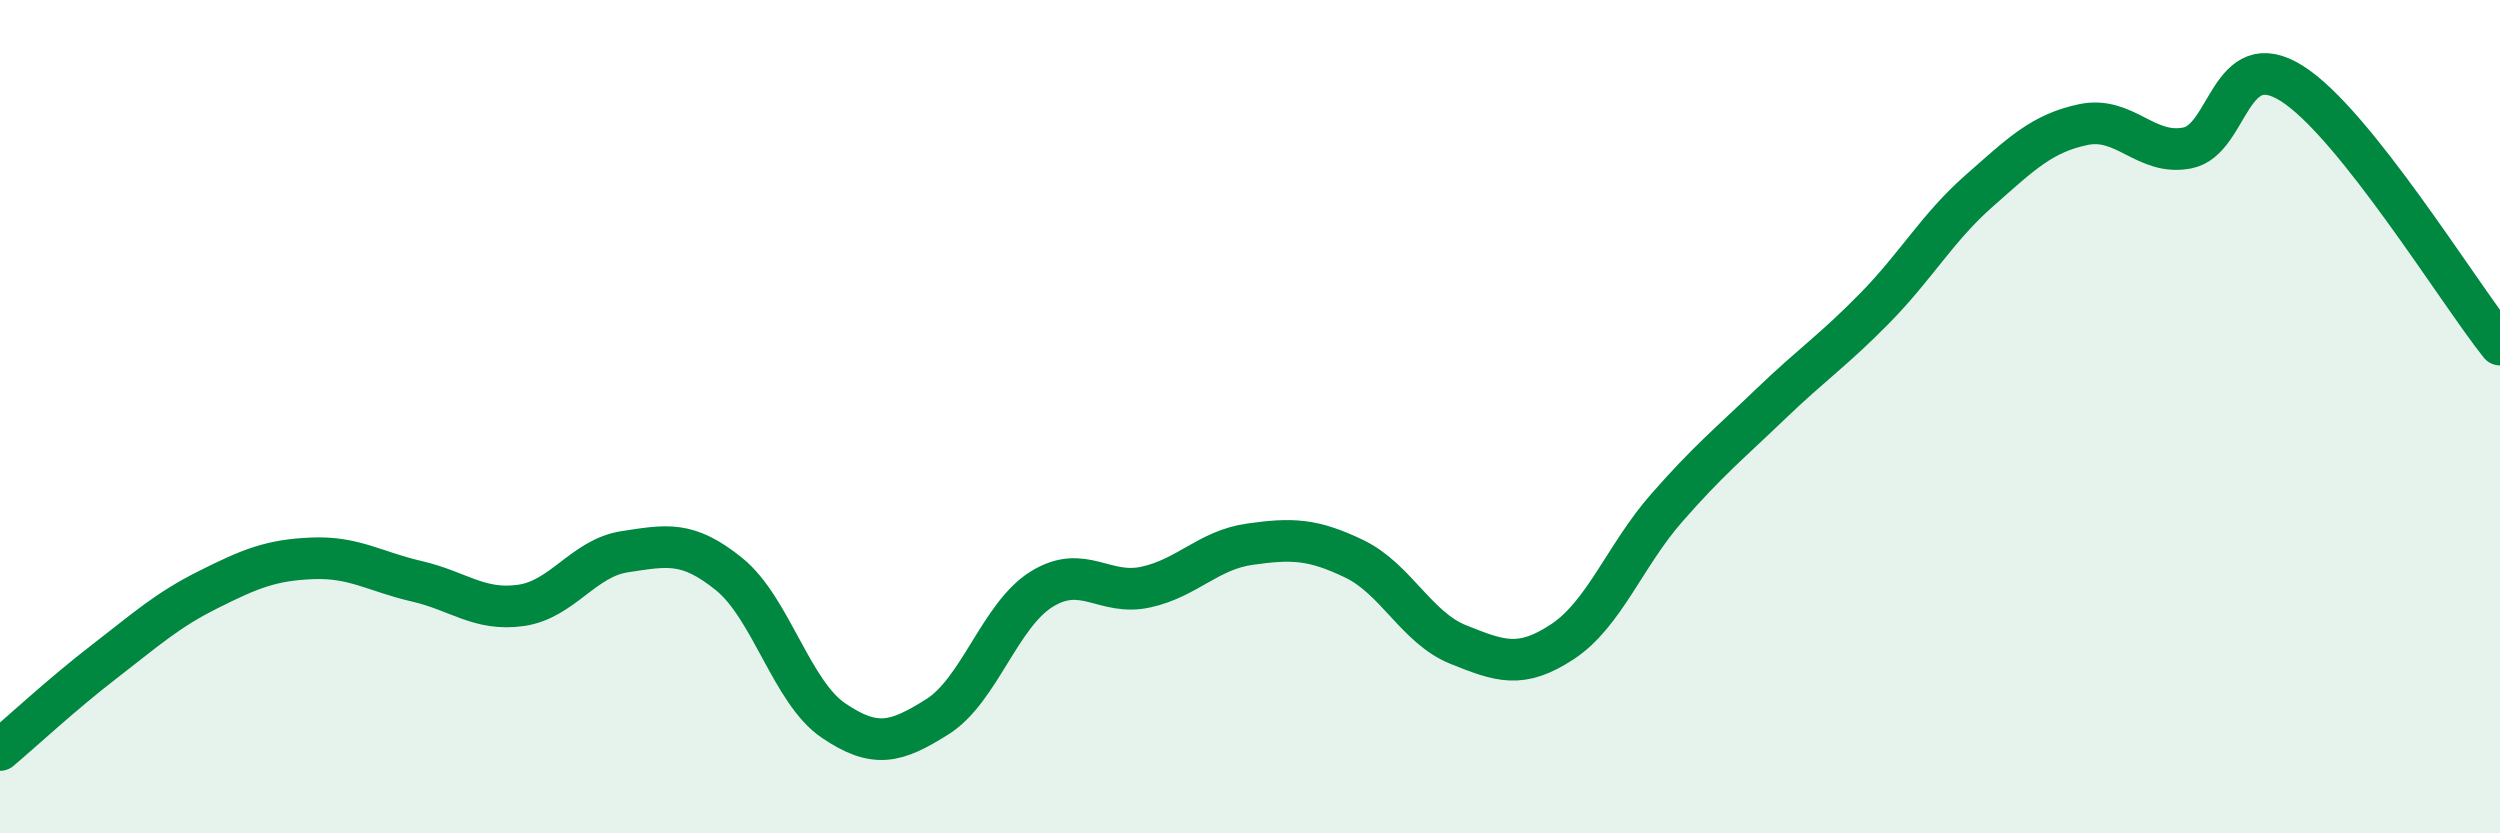 
    <svg width="60" height="20" viewBox="0 0 60 20" xmlns="http://www.w3.org/2000/svg">
      <path
        d="M 0,18 C 0.5,17.58 1.5,16.65 2.5,15.88 C 3.5,15.11 4,14.65 5,14.15 C 6,13.65 6.5,13.44 7.5,13.4 C 8.5,13.36 9,13.72 10,13.95 C 11,14.18 11.5,14.67 12.5,14.53 C 13.5,14.39 14,13.39 15,13.24 C 16,13.09 16.5,12.97 17.5,13.78 C 18.5,14.59 19,16.61 20,17.29 C 21,17.97 21.5,17.83 22.5,17.2 C 23.5,16.57 24,14.76 25,14.14 C 26,13.52 26.5,14.31 27.5,14.09 C 28.5,13.87 29,13.2 30,13.06 C 31,12.92 31.5,12.93 32.5,13.41 C 33.5,13.89 34,15.07 35,15.47 C 36,15.87 36.5,16.06 37.5,15.4 C 38.5,14.74 39,13.33 40,12.19 C 41,11.05 41.5,10.65 42.5,9.69 C 43.5,8.73 44,8.41 45,7.39 C 46,6.37 46.5,5.46 47.5,4.58 C 48.5,3.7 49,3.2 50,2.99 C 51,2.78 51.5,3.75 52.5,3.55 C 53.5,3.35 53.5,1.06 55,2 C 56.5,2.94 59,7.02 60,8.27L60 20L0 20Z"
        fill="#008740"
        opacity="0.1"
        stroke-linecap="round"
        stroke-linejoin="round"
      />
      <path
        d="M 0,18 C 0.5,17.58 1.5,16.65 2.5,15.88 C 3.5,15.11 4,14.65 5,14.15 C 6,13.65 6.5,13.44 7.5,13.4 C 8.5,13.36 9,13.72 10,13.95 C 11,14.18 11.5,14.67 12.5,14.53 C 13.5,14.39 14,13.39 15,13.24 C 16,13.09 16.5,12.97 17.5,13.78 C 18.5,14.59 19,16.61 20,17.29 C 21,17.97 21.5,17.83 22.5,17.2 C 23.5,16.57 24,14.76 25,14.14 C 26,13.52 26.5,14.31 27.5,14.09 C 28.5,13.87 29,13.2 30,13.06 C 31,12.92 31.5,12.93 32.5,13.41 C 33.5,13.89 34,15.07 35,15.47 C 36,15.87 36.5,16.06 37.5,15.4 C 38.5,14.74 39,13.33 40,12.19 C 41,11.05 41.5,10.65 42.5,9.69 C 43.5,8.73 44,8.41 45,7.39 C 46,6.37 46.5,5.46 47.5,4.58 C 48.5,3.7 49,3.2 50,2.99 C 51,2.78 51.5,3.75 52.5,3.55 C 53.5,3.35 53.5,1.06 55,2 C 56.5,2.94 59,7.02 60,8.27"
        stroke="#008740"
        stroke-width="1"
        fill="none"
        stroke-linecap="round"
        stroke-linejoin="round"
      />
    </svg>
  